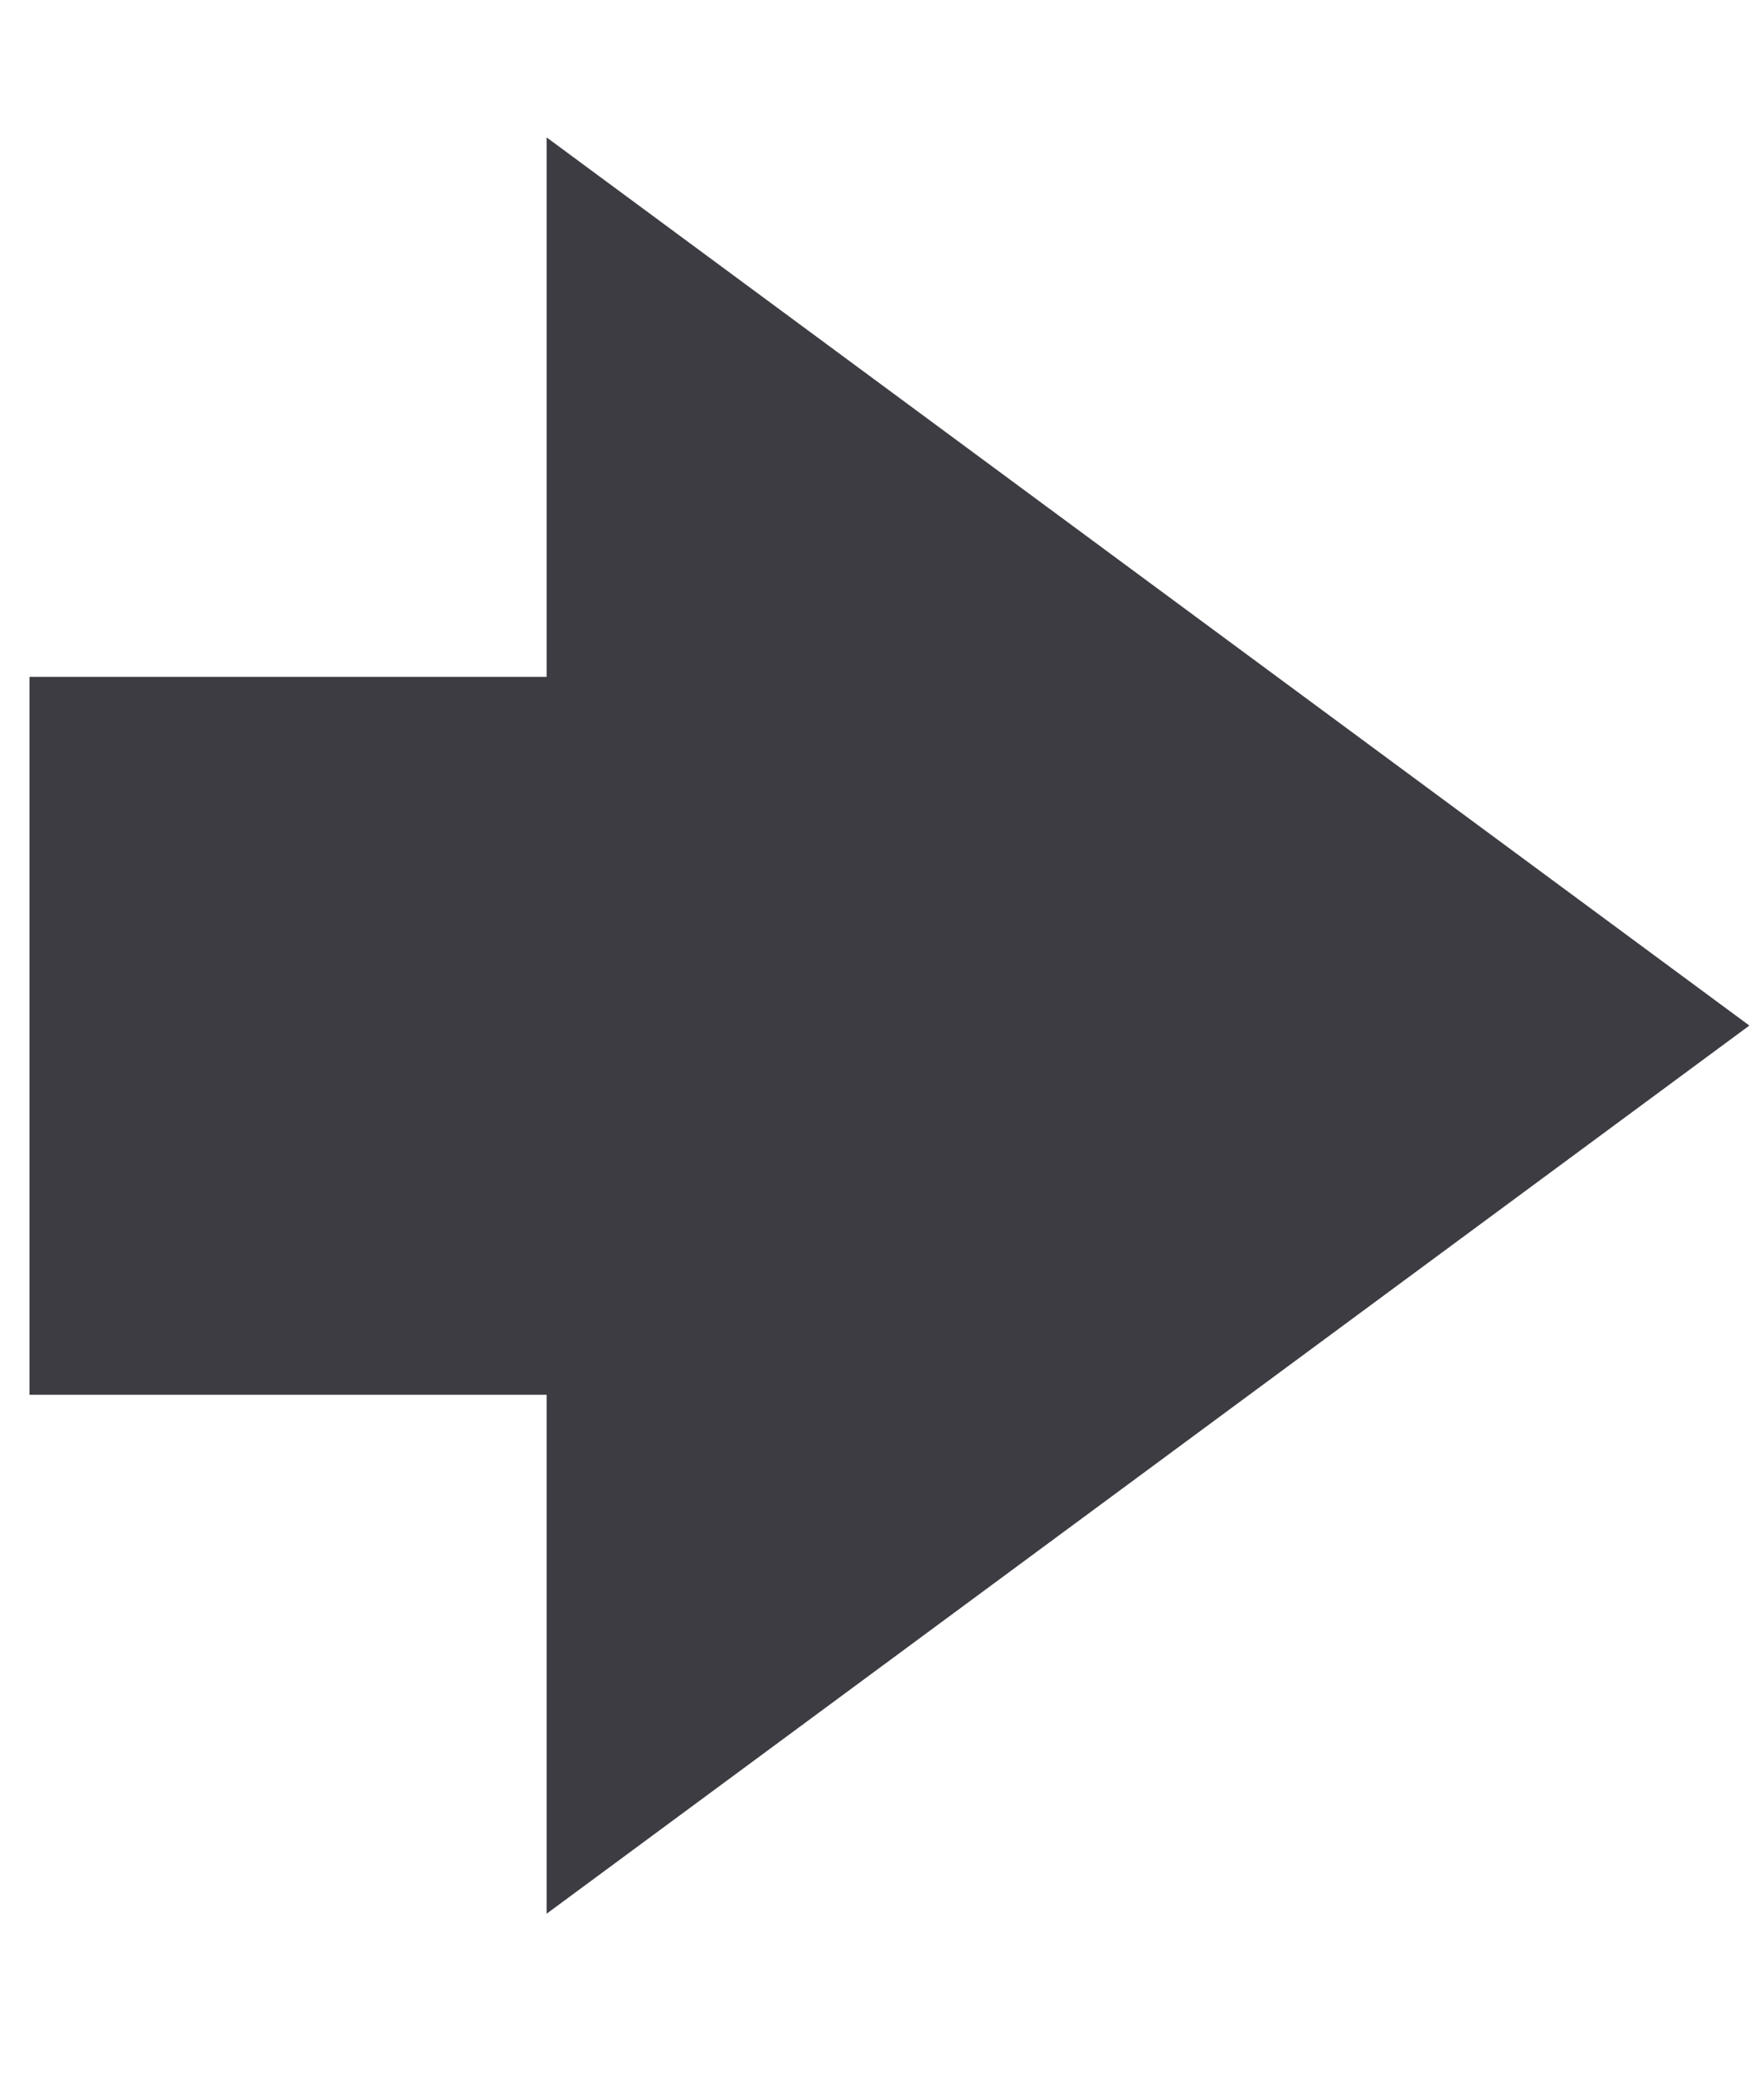<svg width="40" height="47" viewBox="0 0 40 47" fill="none" xmlns="http://www.w3.org/2000/svg">
<path d="M39.668 23.256L12.395 43.396L12.395 3.116L39.668 23.256Z" fill="#3C3C42"/>
<rect x="0.668" y="15.349" width="12.727" height="16.279" fill="#3C3C42"/>
</svg>
